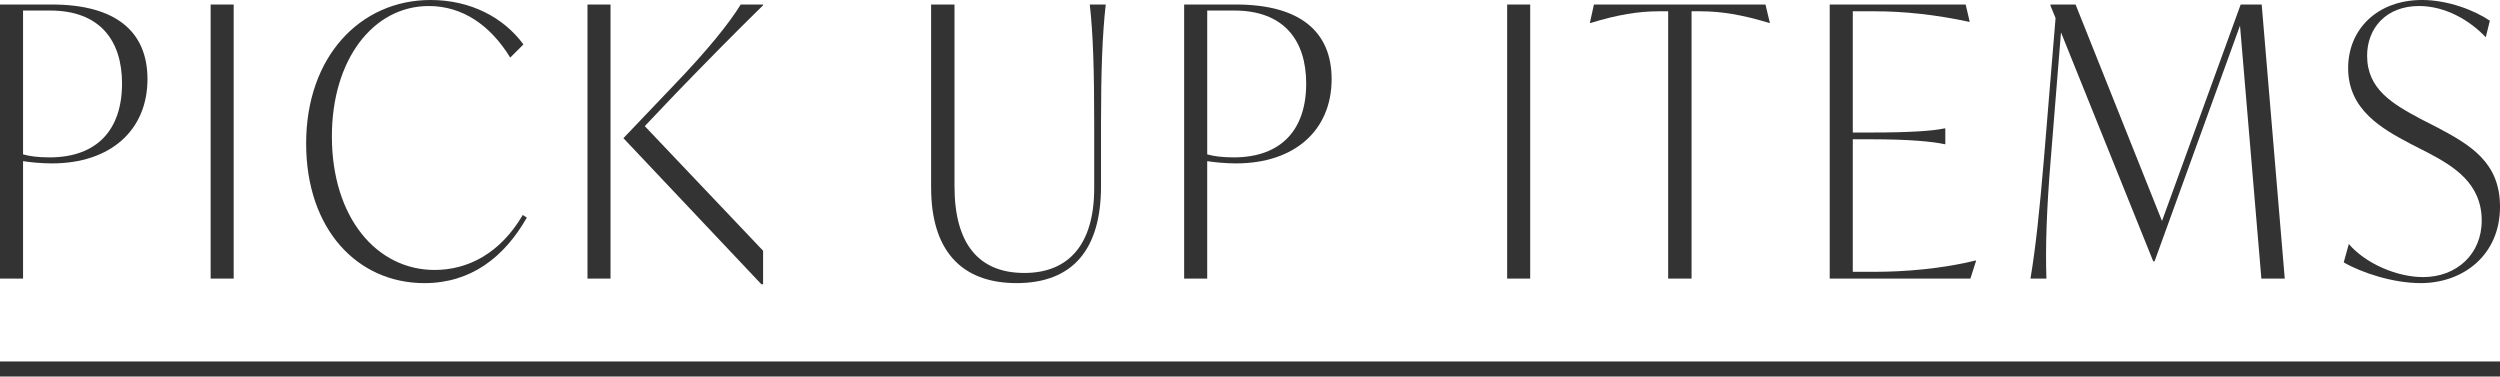 <svg height="24.996" viewBox="0 0 165.969 24.996" width="165.969" xmlns="http://www.w3.org/2000/svg"><g fill="#333"><path d="m0 23.996h165.969v1h-165.969z"/><path d="m9.791 5.249c0 3.399-2.453 5.599-6.348 5.599-.697 0-1.439-.075-1.912-.15v7.798h-1.531v-18.196h3.443c4.186 0 6.348 1.75 6.348 4.949zm-1.689.3c0-2.875-1.485-4.849-4.772-4.849h-1.799v9.548c.428.125 1.012.2 1.754.2 3.174 0 4.816-1.85 4.816-4.899z"/><path d="m13.984.3h1.529v18.195h-1.529z"/><path d="m20.324 9.523c0-5.774 3.6-9.523 8.26-9.523 2.678 0 4.861 1.175 6.166 2.949l-.877.875c-1.328-2.174-3.197-3.424-5.402-3.424-3.713 0-6.438 3.574-6.438 8.648 0 5.399 2.973 8.873 6.82 8.873 2.184 0 4.344-1.075 5.852-3.649l.27.175c-1.508 2.649-3.734 4.349-6.797 4.349-4.434 0-7.854-3.549-7.854-9.272z"/><path d="m39.002.3h1.529v18.195h-1.529zm5.918 5.848-2.115 2.225 7.855 8.273v2.225h-.113l-9.16-9.698 3.24-3.399c2.432-2.524 3.826-4.299 4.547-5.474h1.486v.05c-1.891 1.85-3.781 3.774-5.74 5.798z"/><path d="m61.814 12.472v-12.172h1.553v12.072c0 3.774 1.576 5.749 4.637 5.749 2.926 0 4.637-1.875 4.637-5.624v-4.249c0-3.499-.066-5.949-.293-7.948h1.059c-.225 1.999-.314 4.449-.314 7.948v4.124c0 4.124-1.824 6.423-5.605 6.423-3.736 0-5.672-2.25-5.672-6.323z"/><path d="m88.404 5.249c0 3.399-2.453 5.599-6.348 5.599-.697 0-1.439-.075-1.912-.15v7.798h-1.531v-18.196h3.443c4.186 0 6.348 1.75 6.348 4.949zm-1.689.3c0-2.875-1.484-4.849-4.771-4.849h-1.799v9.548c.428.125 1.012.2 1.754.2 3.174 0 4.816-1.85 4.816-4.899z"/><path d="m100.057.3h1.529v18.195h-1.529z"/><path d="m117.498 1.525h-.045c-1.801-.55-3.195-.775-4.547-.775h-.607v17.746h-1.553v-17.746h-.631c-1.35 0-2.723.225-4.523.775h-.045l.27-1.225h11.389l.293 1.225z"/><path d="m131.193 17.296-.383 1.2h-9.34v-18.196h9.025l.27 1.149h-.045c-2.205-.475-4.299-.7-6.279-.7h-1.439v8.048h1.305c2.43 0 3.984-.1 4.793-.275h.045v1.05h-.045c-.809-.175-2.363-.325-4.793-.325h-1.305v8.798h1.463c1.957 0 4.455-.2 6.684-.75h.045z"/><path d="m150.127 18.496-1.418-16.796-5.672 15.646h-.09l-6.123-15.196-.674 8.348c-.293 3.499-.361 5.999-.293 7.998h-1.059c.338-2 .607-4.524.9-8.023l.766-9.273-.338-.825v-.075h1.666l5.738 14.371 5.223-14.371h1.395l1.531 18.195h-1.553z"/><path d="m155.594 17.421.338-1.225c1.104 1.299 3.195 2.199 4.93 2.199 2.227 0 3.893-1.524 3.893-3.749 0-2.5-1.891-3.624-3.602-4.524l-1.125-.575c-1.891-1-4.141-2.25-4.141-5.024 0-2.599 1.957-4.524 4.906-4.524 1.711 0 3.467.675 4.502 1.375l-.271 1.1c-1.035-1.1-2.654-2.075-4.434-2.075-2.184 0-3.443 1.475-3.443 3.299 0 2.225 1.688 3.199 3.557 4.199l1.125.575c2.16 1.149 4.141 2.299 4.141 5.249 0 3.224-2.453 5.074-5.266 5.074-1.824 0-3.895-.675-5.109-1.375z"/></g></svg>